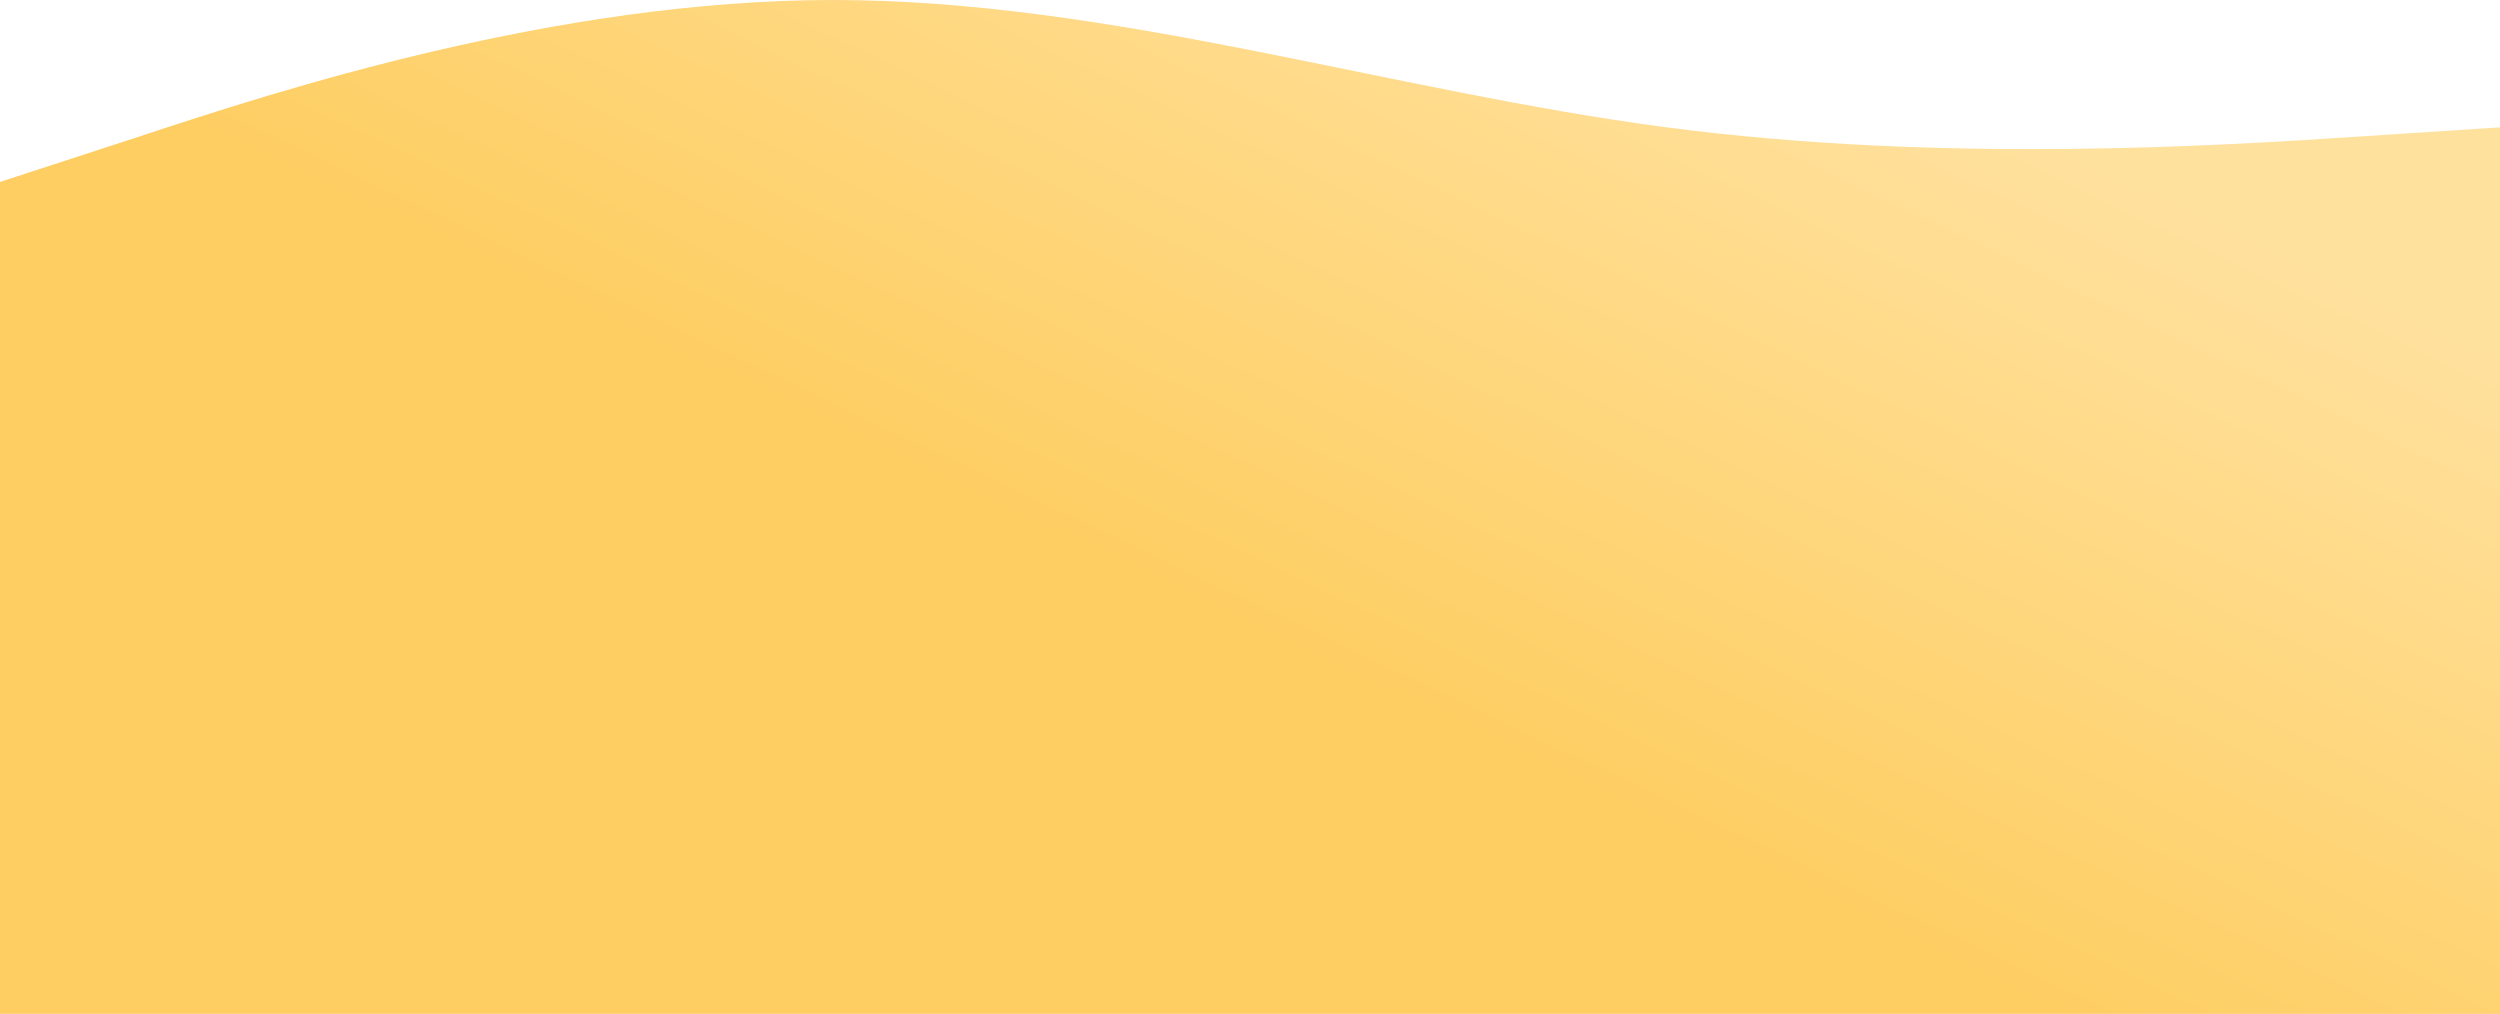<?xml version="1.0" encoding="UTF-8"?> <svg xmlns="http://www.w3.org/2000/svg" width="1980" height="803" viewBox="0 0 1980 803" fill="none"> <path d="M1980 803H0V144.091L110.55 108.068C219.45 72.045 440.55 0 660 0C879.45 0 1100.55 72.045 1320 100.864C1539.45 129.682 1760.55 115.273 1869.45 108.068L1980 100.864V803Z" fill="url(#paint0_linear)"></path> <defs> <linearGradient id="paint0_linear" x1="648.149" y1="331.397" x2="914.276" y2="-227.586" gradientUnits="userSpaceOnUse"> <stop stop-color="#FECE63"></stop> <stop offset="1" stop-color="#FFE19E"></stop> </linearGradient> </defs> </svg> 